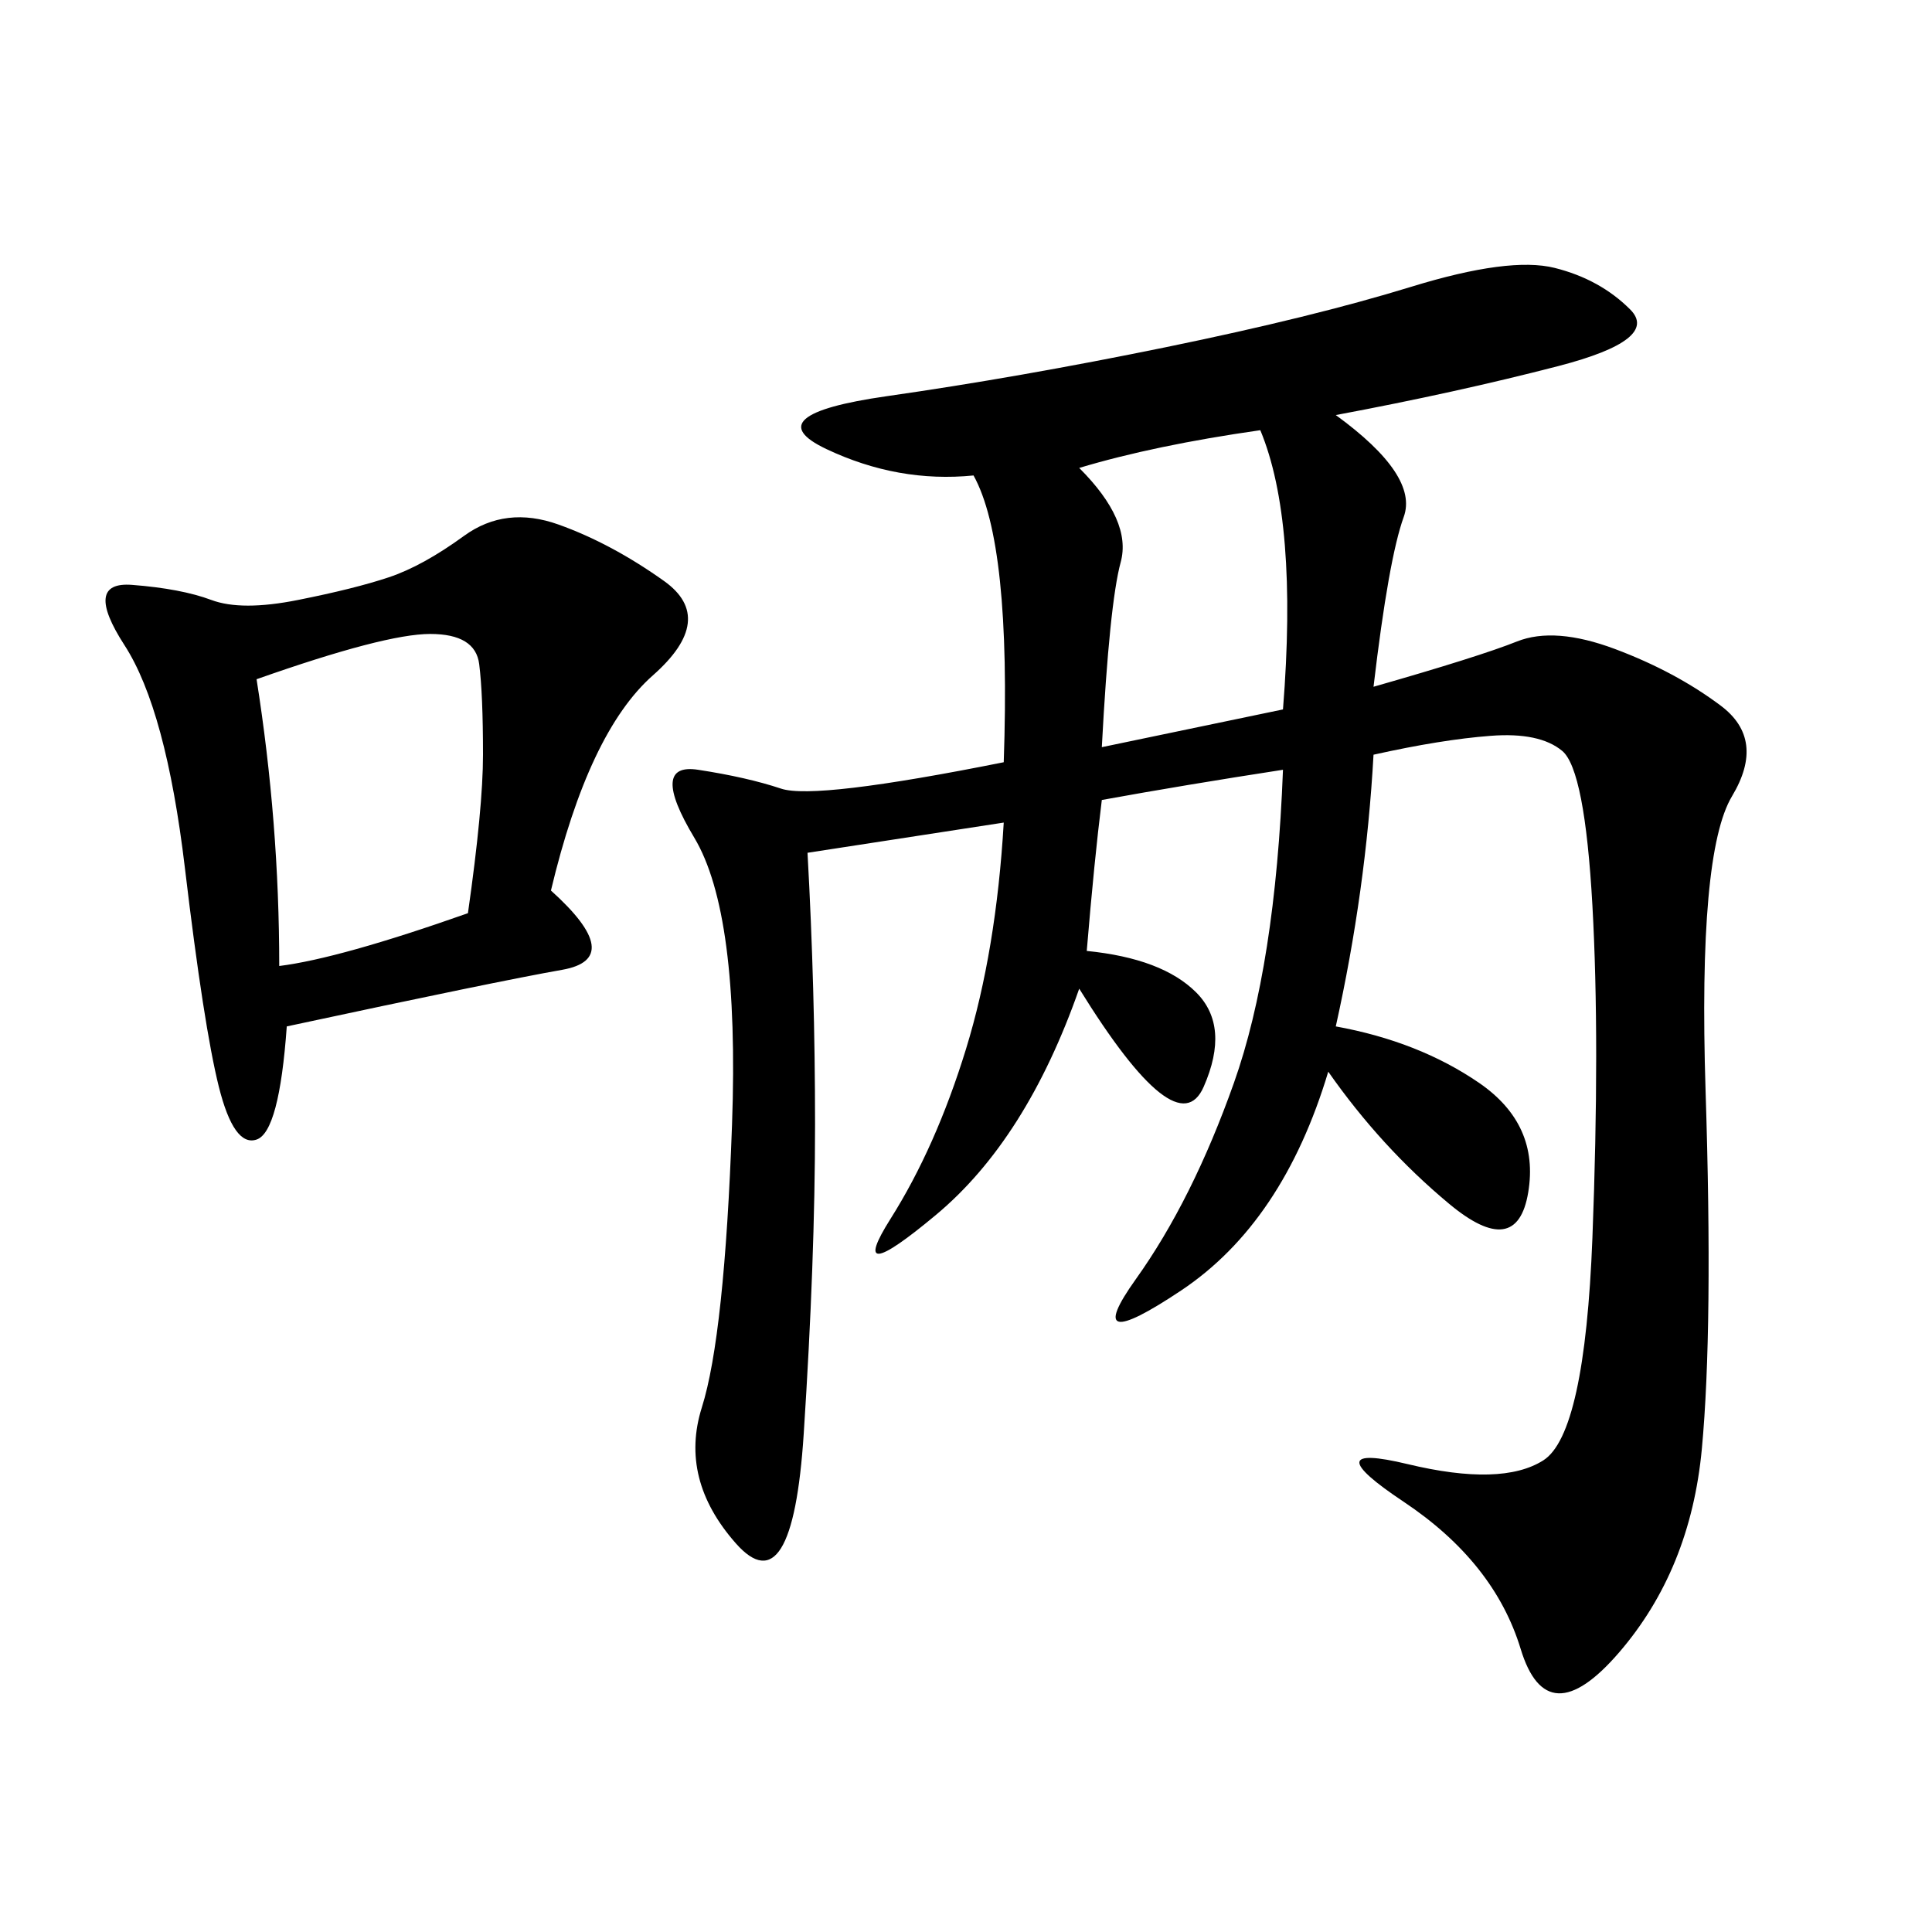 <svg xmlns="http://www.w3.org/2000/svg" xmlns:xlink="http://www.w3.org/1999/xlink" width="300" height="300"><path d="M207.42 159.38Q220.31 161.72 229.69 168.16Q239.06 174.61 237.30 185.16Q235.55 195.70 225 186.91Q214.45 178.13 206.25 166.41L206.25 166.41Q199.22 189.84 183.40 200.39Q167.58 210.94 176.37 198.63Q185.16 186.33 191.60 168.16Q198.05 150 199.22 119.53L199.22 119.53Q183.98 121.88 171.09 124.22L171.09 124.22Q169.92 133.59 168.75 147.66L168.75 147.66Q180.47 148.83 185.74 154.10Q191.02 159.38 186.91 168.75Q182.81 178.13 167.58 153.52L167.58 153.52Q159.38 176.95 145.31 188.67Q131.25 200.39 138.28 189.26Q145.31 178.13 150 162.89Q154.69 147.66 155.86 127.73L155.86 127.73L125.39 132.42Q126.56 153.52 126.56 174.61L126.56 174.61Q126.56 195.70 124.80 222.66Q123.05 249.61 114.26 239.65Q105.47 229.69 108.98 218.55Q112.50 207.42 113.67 174.61Q114.84 141.80 107.81 130.08Q100.78 118.36 108.40 119.53Q116.02 120.70 121.29 122.46Q126.56 124.22 155.86 118.36L155.86 118.36Q157.03 84.38 151.17 73.83L151.17 73.83Q139.45 75 128.32 69.73Q117.19 64.45 137.70 61.52Q158.20 58.59 181.05 53.91Q203.91 49.22 219.14 44.53Q234.38 39.84 241.41 41.60Q248.44 43.36 253.13 48.05Q257.81 52.73 241.99 56.84Q226.17 60.94 207.42 64.45L207.42 64.45Q220.31 73.83 217.97 80.27Q215.63 86.72 213.28 106.64L213.28 106.64Q229.69 101.95 235.55 99.61Q241.41 97.27 250.78 100.78Q260.16 104.30 267.19 109.57Q274.22 114.84 268.95 123.63Q263.67 132.42 264.84 169.34Q266.02 206.25 264.26 225Q262.50 243.75 251.37 256.64Q240.23 269.53 236.13 256.05Q232.03 242.58 217.97 233.20Q203.91 223.83 218.55 227.34Q233.20 230.86 239.65 226.76Q246.09 222.66 247.27 192.19Q248.44 161.72 247.27 140.63Q246.09 119.53 242.58 116.60Q239.06 113.67 231.45 114.26Q223.83 114.84 213.28 117.19L213.28 117.19Q212.11 138.28 207.42 159.38L207.42 159.38ZM85.55 138.28Q97.27 148.83 87.30 150.59Q77.34 152.34 44.53 159.38L44.53 159.38Q43.36 175.78 39.84 176.95Q36.33 178.13 33.98 168.75Q31.64 159.38 28.71 134.77Q25.78 110.16 19.34 100.20Q12.89 90.23 20.51 90.82Q28.13 91.41 32.81 93.16Q37.50 94.92 46.29 93.16Q55.08 91.41 60.35 89.65Q65.63 87.89 72.07 83.20Q78.52 78.52 86.72 81.45Q94.92 84.38 103.13 90.23Q111.33 96.09 101.37 104.88Q91.41 113.67 85.55 138.28L85.55 138.28ZM39.84 105.47Q43.36 127.73 43.36 150L43.36 150Q52.73 148.83 72.66 141.80L72.66 141.80Q75 125.39 75 117.19L75 117.19Q75 107.81 74.41 103.13Q73.83 98.44 66.80 98.44L66.80 98.44Q59.77 98.44 39.84 105.47L39.84 105.47ZM195.70 66.80Q179.30 69.14 167.58 72.66L167.58 72.66Q175.78 80.86 174.02 87.30Q172.27 93.75 171.09 116.02L171.09 116.02L199.22 110.16Q201.56 80.86 195.70 66.80L195.70 66.80Z"/></svg>